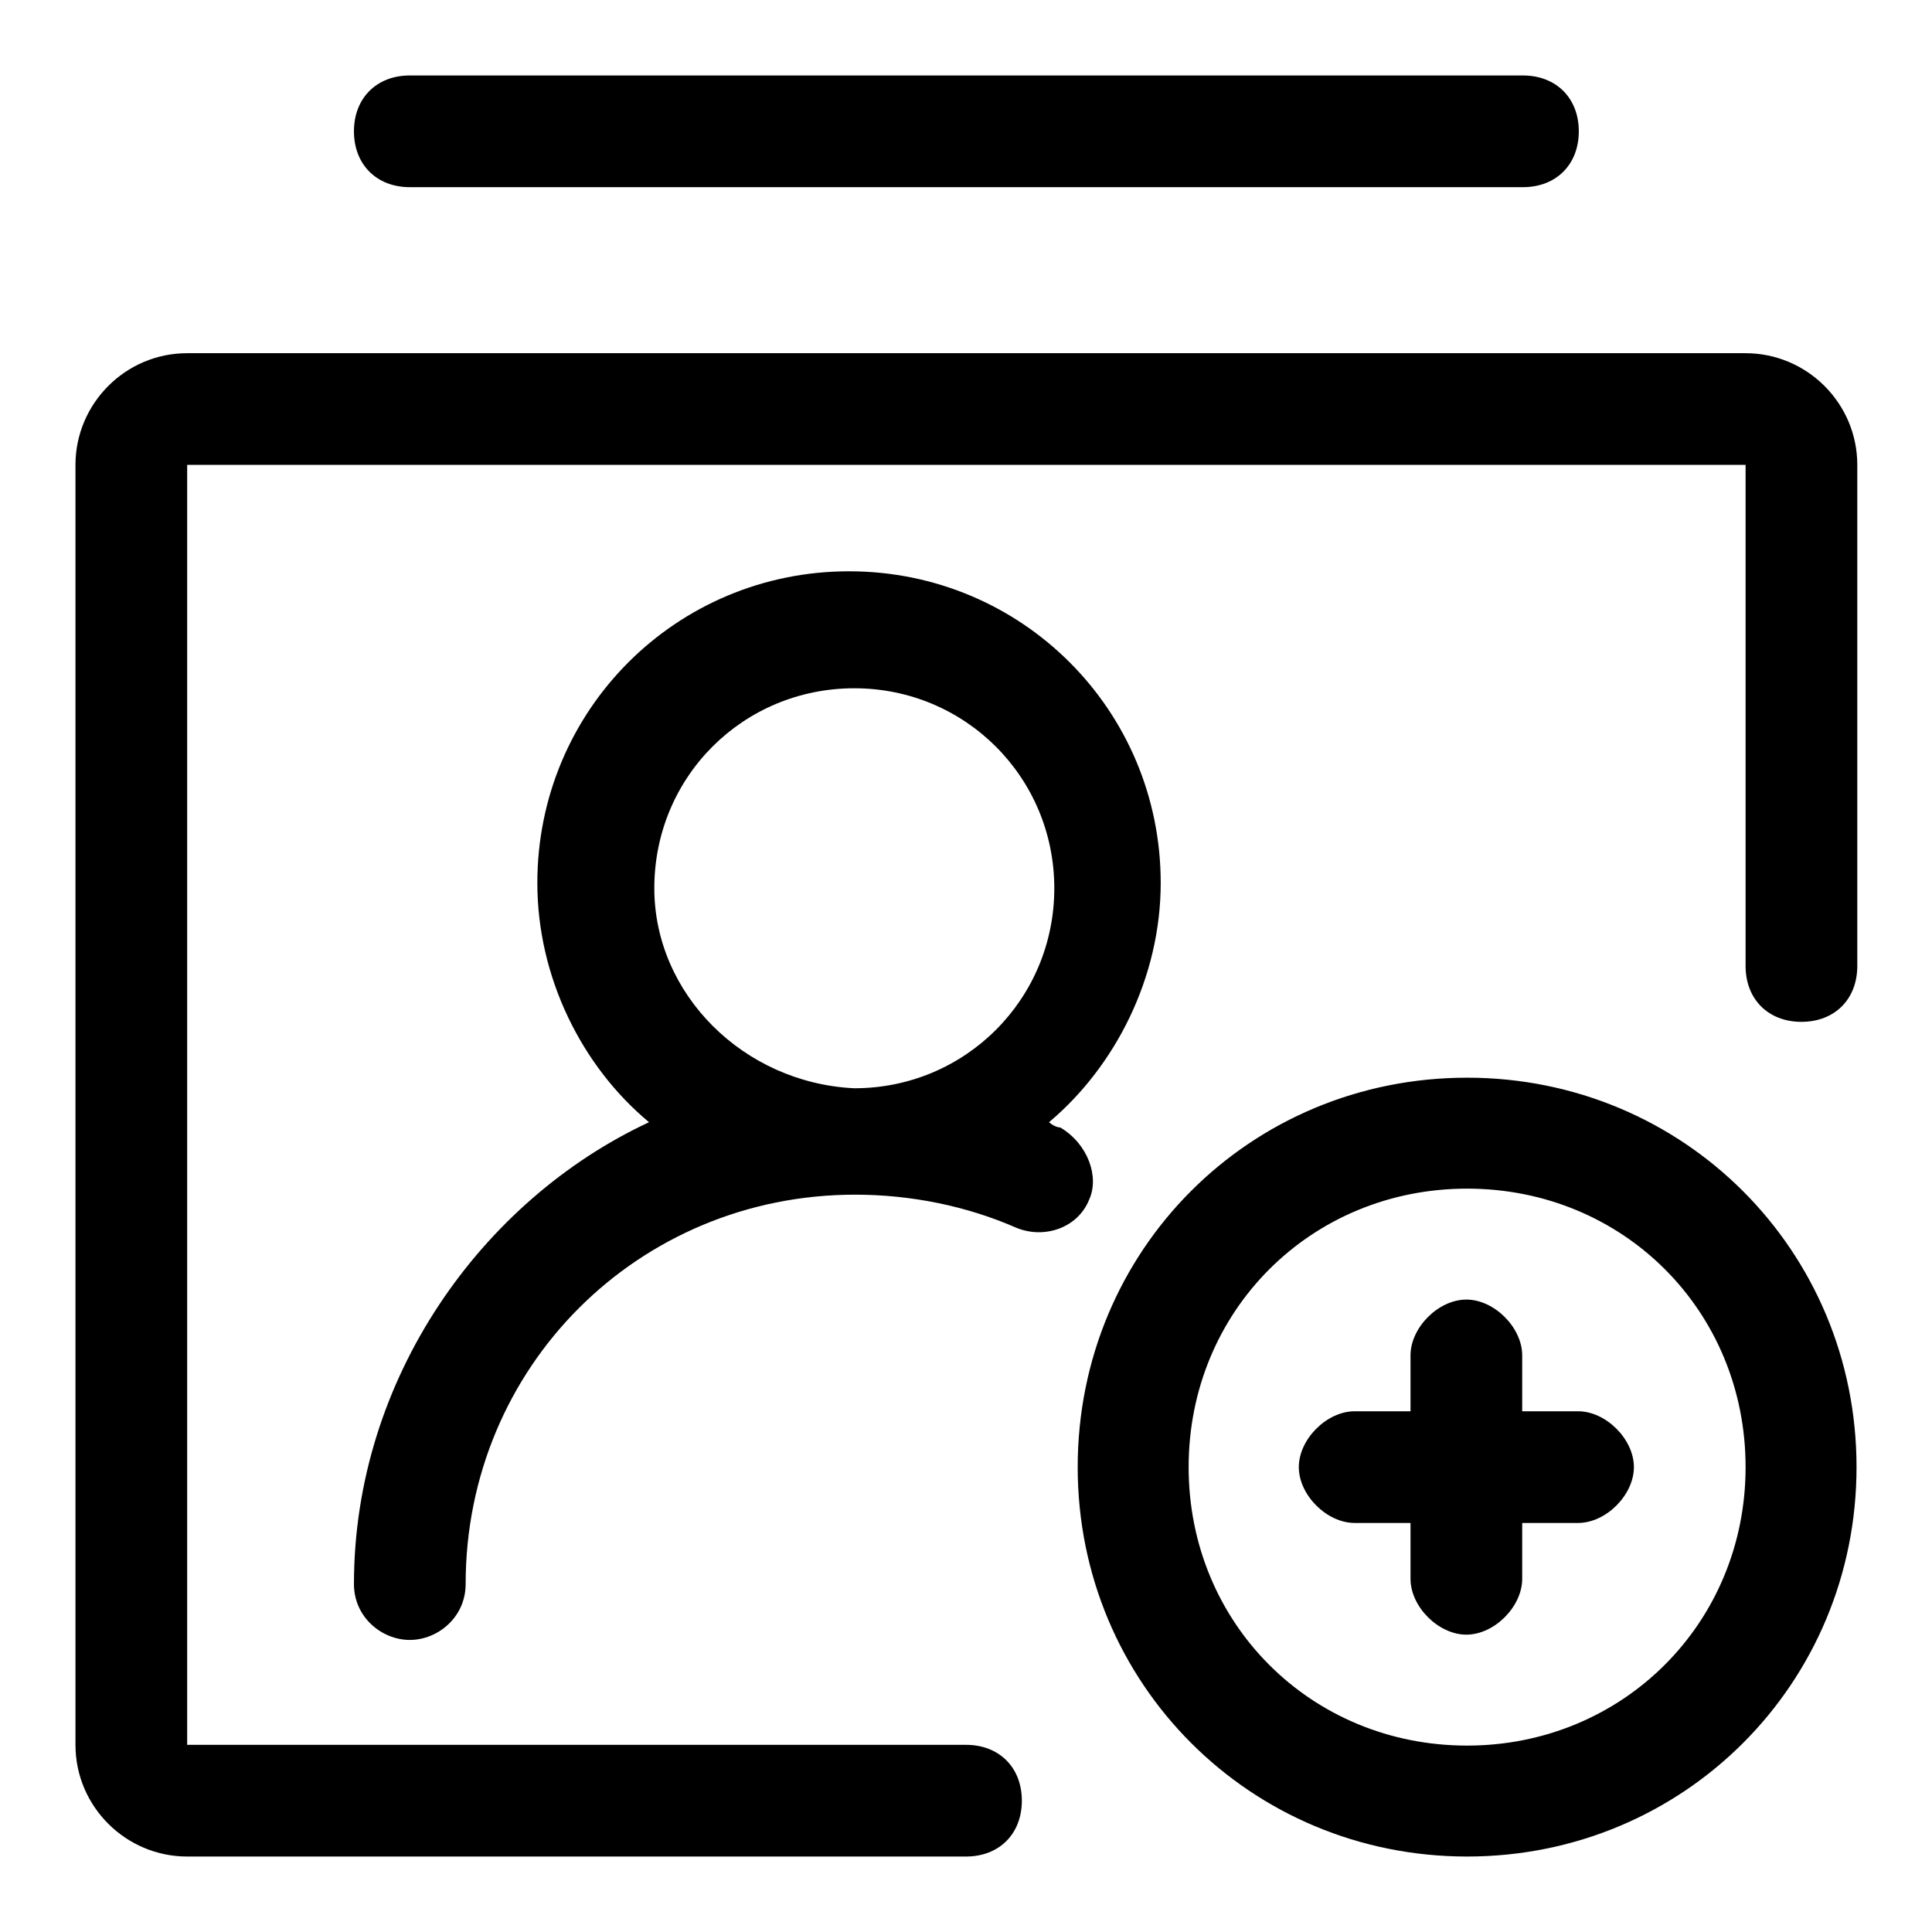 <?xml version="1.0" encoding="utf-8"?>
<!-- Svg Vector Icons : http://www.onlinewebfonts.com/icon -->
<!DOCTYPE svg PUBLIC "-//W3C//DTD SVG 1.1//EN" "http://www.w3.org/Graphics/SVG/1.1/DTD/svg11.dtd">
<svg version="1.1" xmlns="http://www.w3.org/2000/svg" xmlns:xlink="http://www.w3.org/1999/xlink" x="0px" y="0px" viewBox="0 0 256 256" enable-background="new 0 0 256 256" xml:space="preserve">
<g> <path fill="#000000" d="M201.8,24.8H54.3c-4.4,0-7.4-3-7.4-7.4s3-7.4,7.4-7.4h147.5c4.4,0,7.4,3,7.4,7.4S206.2,24.8,201.8,24.8z  M128,246H24.8c-8.1,0-14.8-6.6-14.8-14.8V61.6c0-8.1,6.6-14.8,14.8-14.8h206.5c8.1,0,14.8,6.6,14.8,14.8V128c0,4.4-3,7.4-7.4,7.4 s-7.4-3-7.4-7.4V61.6H24.8v169.6H128c4.4,0,7.4,3,7.4,7.4S132.4,246,128,246z"/> <path fill="#000000" d="M140.5,149.4c0,0-0.7,0-1.5-0.7c8.8-7.4,14.8-19.2,14.8-31.7c0-22.9-18.4-41.3-41.3-41.3 c-22.9,0-41.3,18.4-41.3,41.3c0,12.5,5.9,24.3,14.8,31.7c-22.1,10.3-39.1,33.9-39.1,61.2c0,4.4,3.7,7.4,7.4,7.4s7.4-3,7.4-7.4 c0-28.8,22.9-51.6,51.6-51.6c7.4,0,14.8,1.5,21.4,4.4c3.7,1.5,8.1,0,9.6-3.7C145.7,156,144.2,151.6,140.5,149.4L140.5,149.4z  M86.7,117.7c0-14.8,11.8-26.5,26.5-26.5s26.5,11.8,26.5,26.5s-11.8,26.5-26.5,26.5C98.5,143.5,86.7,131.7,86.7,117.7z  M194.4,142.8c-28.8,0-51.6,22.9-51.6,51.6s22.9,51.6,51.6,51.6s51.6-22.9,51.6-51.6S223.1,142.8,194.4,142.8z M194.4,231.3 c-20.7,0-36.9-16.2-36.9-36.9s16.2-36.9,36.9-36.9s36.9,16.2,36.9,36.9S215,231.3,194.4,231.3z"/> <path fill="#000000" d="M216.5,194.4c0,3.7-3.7,7.4-7.4,7.4h-7.4v7.4c0,3.7-3.7,7.4-7.4,7.4s-7.4-3.7-7.4-7.4v-7.4h-7.4 c-3.7,0-7.4-3.7-7.4-7.4s3.7-7.4,7.4-7.4h7.4v-7.4c0-3.7,3.7-7.4,7.4-7.4s7.4,3.7,7.4,7.4v7.4h7.4 C212.8,187,216.5,190.7,216.5,194.4z"/></g>
</svg>